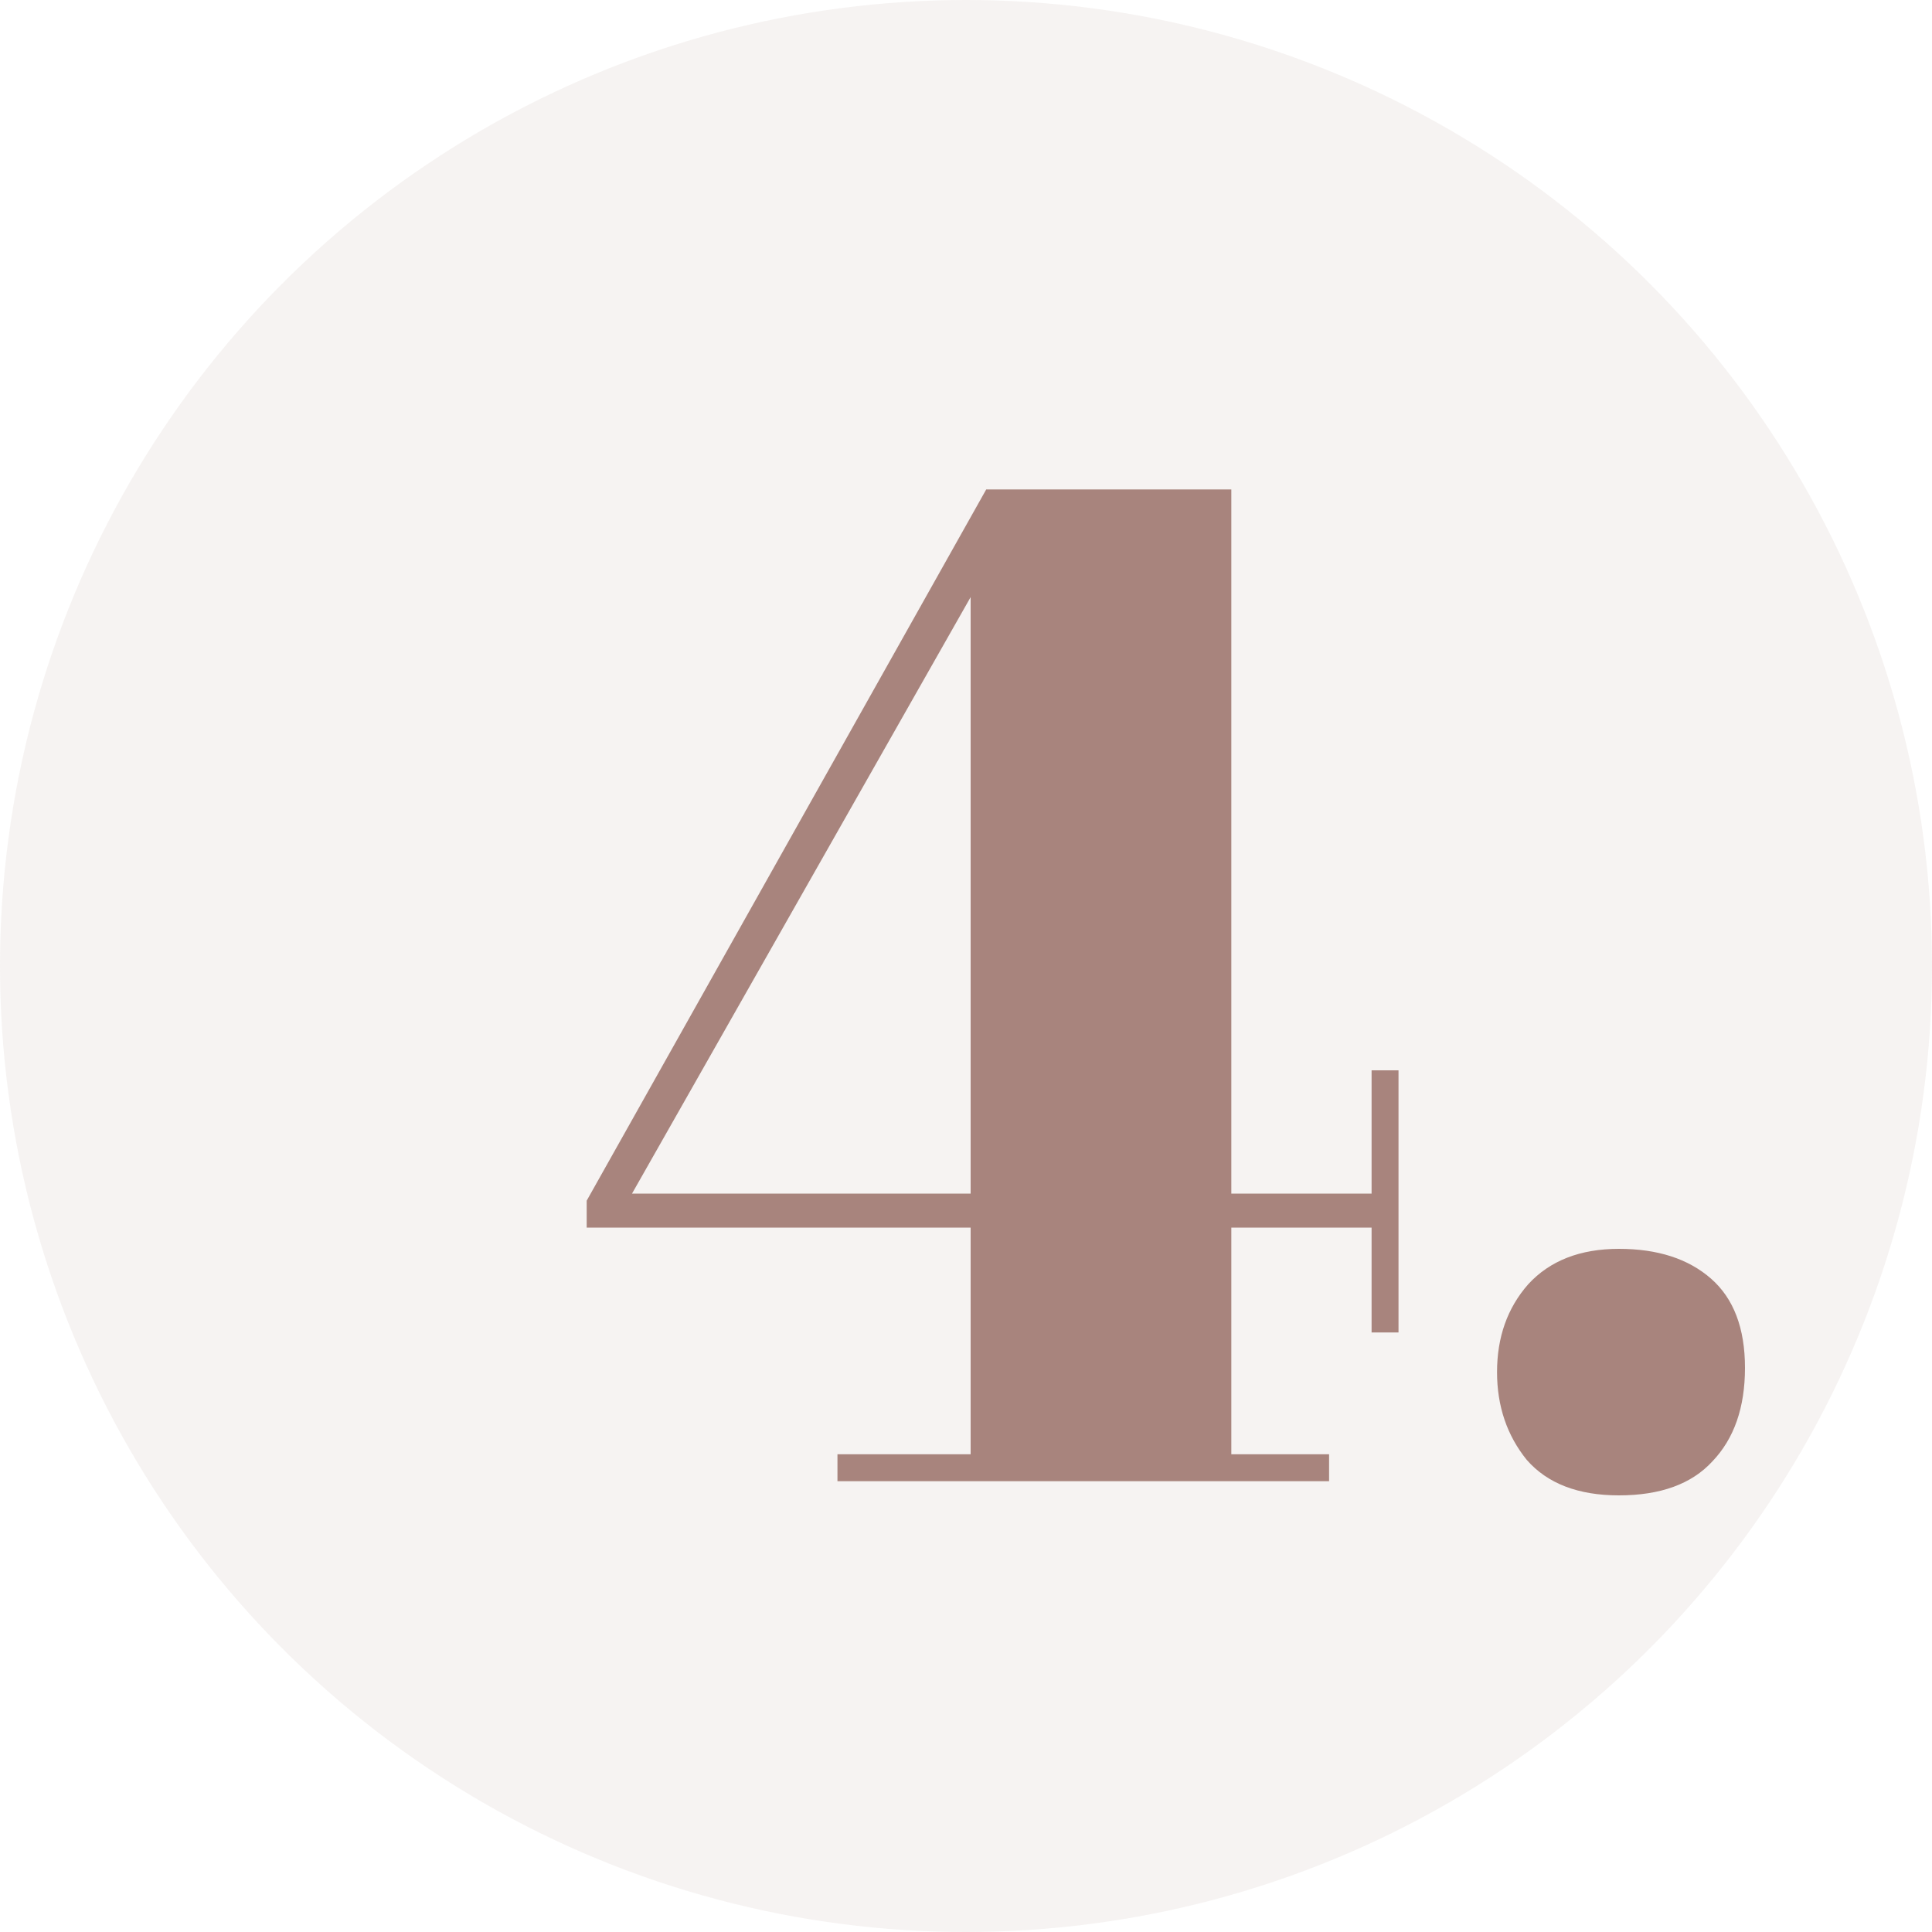 <svg width="30" height="30" viewBox="0 0 30 30" fill="none" xmlns="http://www.w3.org/2000/svg">
<circle opacity="0.1" cx="15" cy="15" r="15" fill="#A8847D"/>
<path d="M13.004 23V22.582H15.072V19.062H9.11V18.644L15.314 7.6H19.12V18.534H21.298V16.62H21.716V20.69H21.298V19.062H19.12V22.582H20.638V23H13.004ZM9.814 18.534H15.072V9.272L9.814 18.534ZM25.138 23.22C24.507 23.22 24.03 23.037 23.708 22.67C23.4 22.289 23.246 21.834 23.246 21.306C23.246 20.763 23.407 20.309 23.73 19.942C24.067 19.575 24.537 19.392 25.138 19.392C25.739 19.392 26.216 19.546 26.568 19.854C26.92 20.162 27.096 20.624 27.096 21.24C27.096 21.856 26.927 22.34 26.59 22.692C26.267 23.044 25.783 23.22 25.138 23.22Z" fill="#A8847D"/>
</svg>
